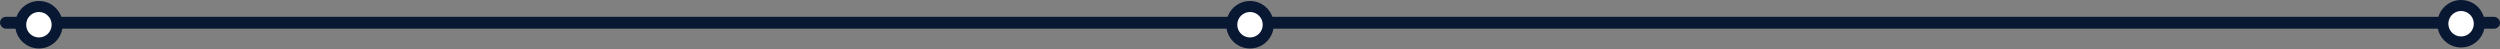 <svg width="1264" height="25" viewBox="0 0 1264 25" fill="none" xmlns="http://www.w3.org/2000/svg">
<rect x="0" y="0" width="1264" height="25" fill="#808080" stroke="none"/>
<rect y="8.5" width="1264" height="6" rx="3" fill="#081732"/>
<circle cx="632" cy="12.5" r="12" fill="#081732"/>
<circle cx="632" cy="12.5" r="6.438" fill="white"/>
<circle cx="19.678" cy="12.5" r="12" fill="#081732"/>
<circle cx="19.678" cy="12.5" r="6.438" fill="white"/>
<circle cx="1244.32" cy="12" r="12" fill="#081732"/>
<circle cx="1244.32" cy="12" r="6.438" fill="white"/>
</svg>
